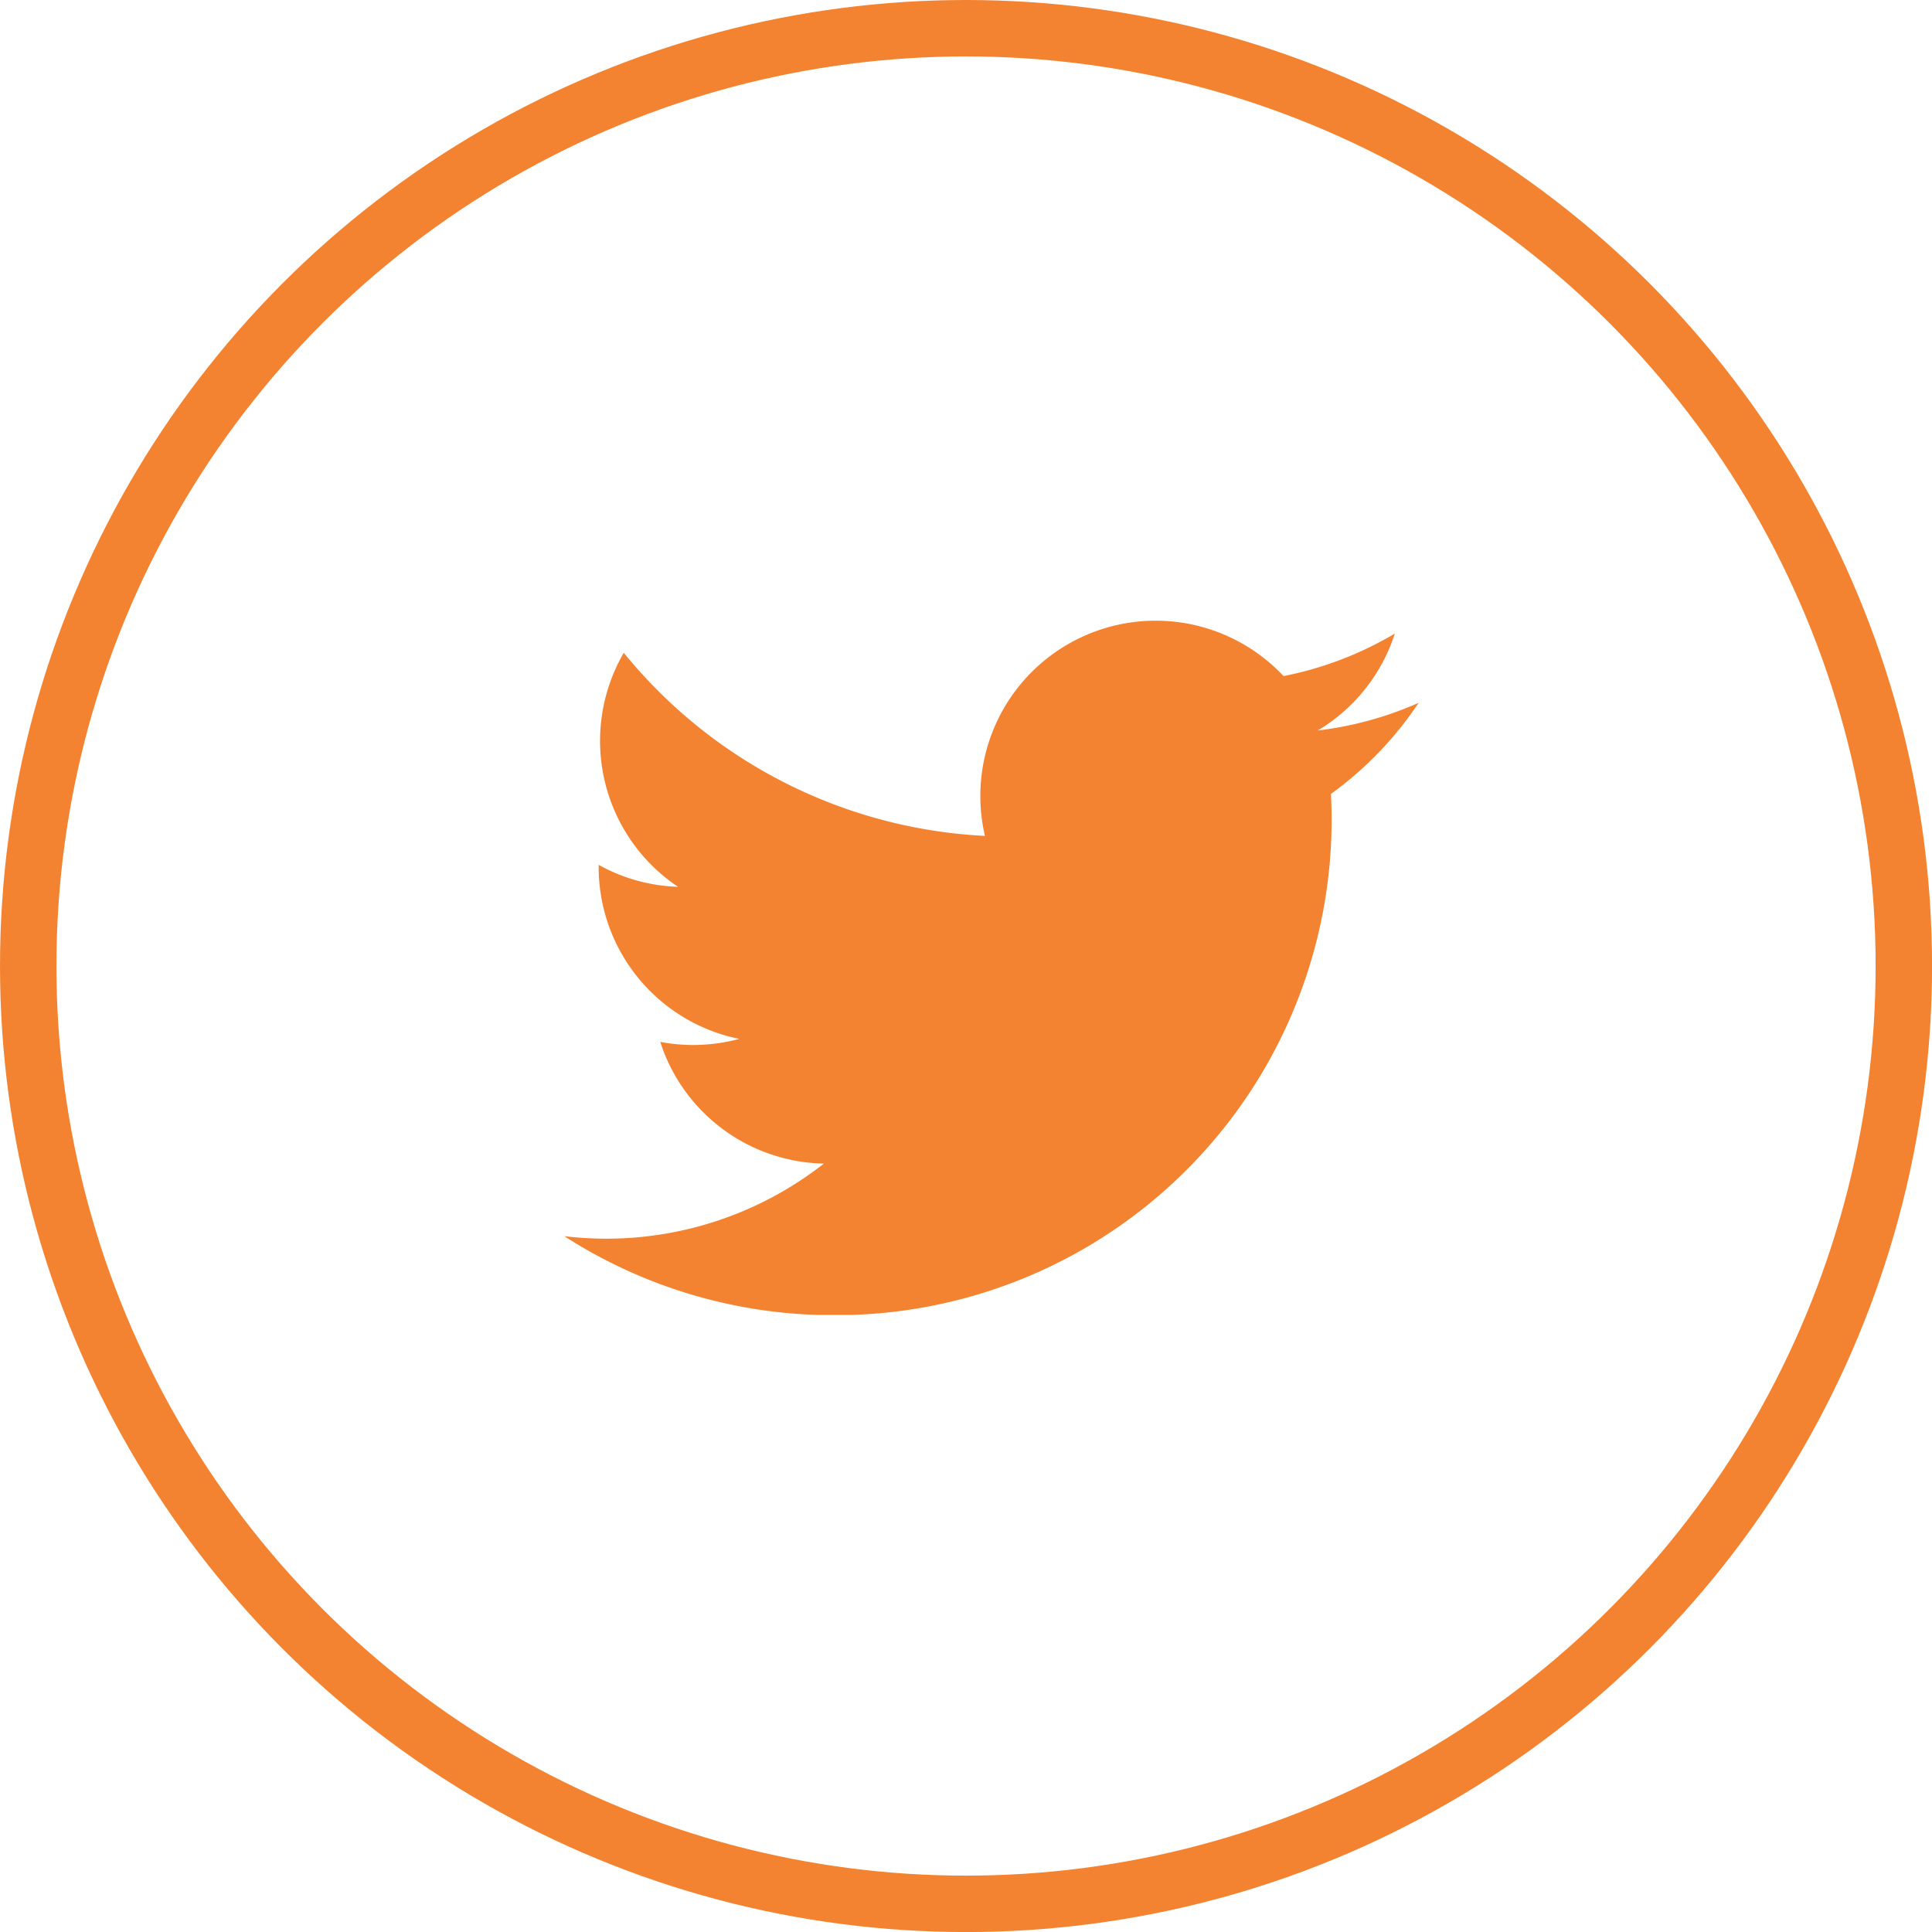 <svg xmlns="http://www.w3.org/2000/svg" width="34.237" height="34.237" viewBox="0 0 34.237 34.237">
    <defs>
        <clipPath id="clip-path">
            <path id="Rectangle_1128" data-name="Rectangle 1128" class="cls-1" d="M0 0h15.136v12.301H0z"/>
        </clipPath>
        <style>
            .cls-1{fill:#f48331}
        </style>
    </defs>
    <g id="Group_19622" data-name="Group 19622" transform="translate(-1529 -4025)">
        <g id="Ellipse_291" data-name="Ellipse 291" transform="translate(1529 4025)" style="stroke:#f48331;fill:none">
            <circle cx="17.119" cy="17.119" style="stroke:none" r="17.119"/>
            <circle cx="17.119" cy="17.119" style="fill:none" r="16.619"/>
        </g>
        <g id="Group_17057" data-name="Group 17057" transform="translate(1539 4036)">
            <g id="Group_17056" data-name="Group 17056" style="clip-path:url(#clip-path)">
                <path id="Path_6757" data-name="Path 6757" class="cls-1" d="M15.136 1.456a6.2 6.2 0 0 1-1.784.489A3.11 3.11 0 0 0 14.718.227a6.206 6.206 0 0 1-1.972.754 3.107 3.107 0 0 0-5.292 2.832 8.815 8.815 0 0 1-6.4-3.245 3.11 3.11 0 0 0 .961 4.147 3.085 3.085 0 0 1-1.406-.389A3.108 3.108 0 0 0 3.1 7.41a3.122 3.122 0 0 1-1.4.053A3.109 3.109 0 0 0 4.6 9.62 6.246 6.246 0 0 1 0 10.906a8.791 8.791 0 0 0 4.76 1.4 8.782 8.782 0 0 0 8.826-9.237 6.312 6.312 0 0 0 1.55-1.608"/>
            </g>
        </g>
    </g>
</svg>
